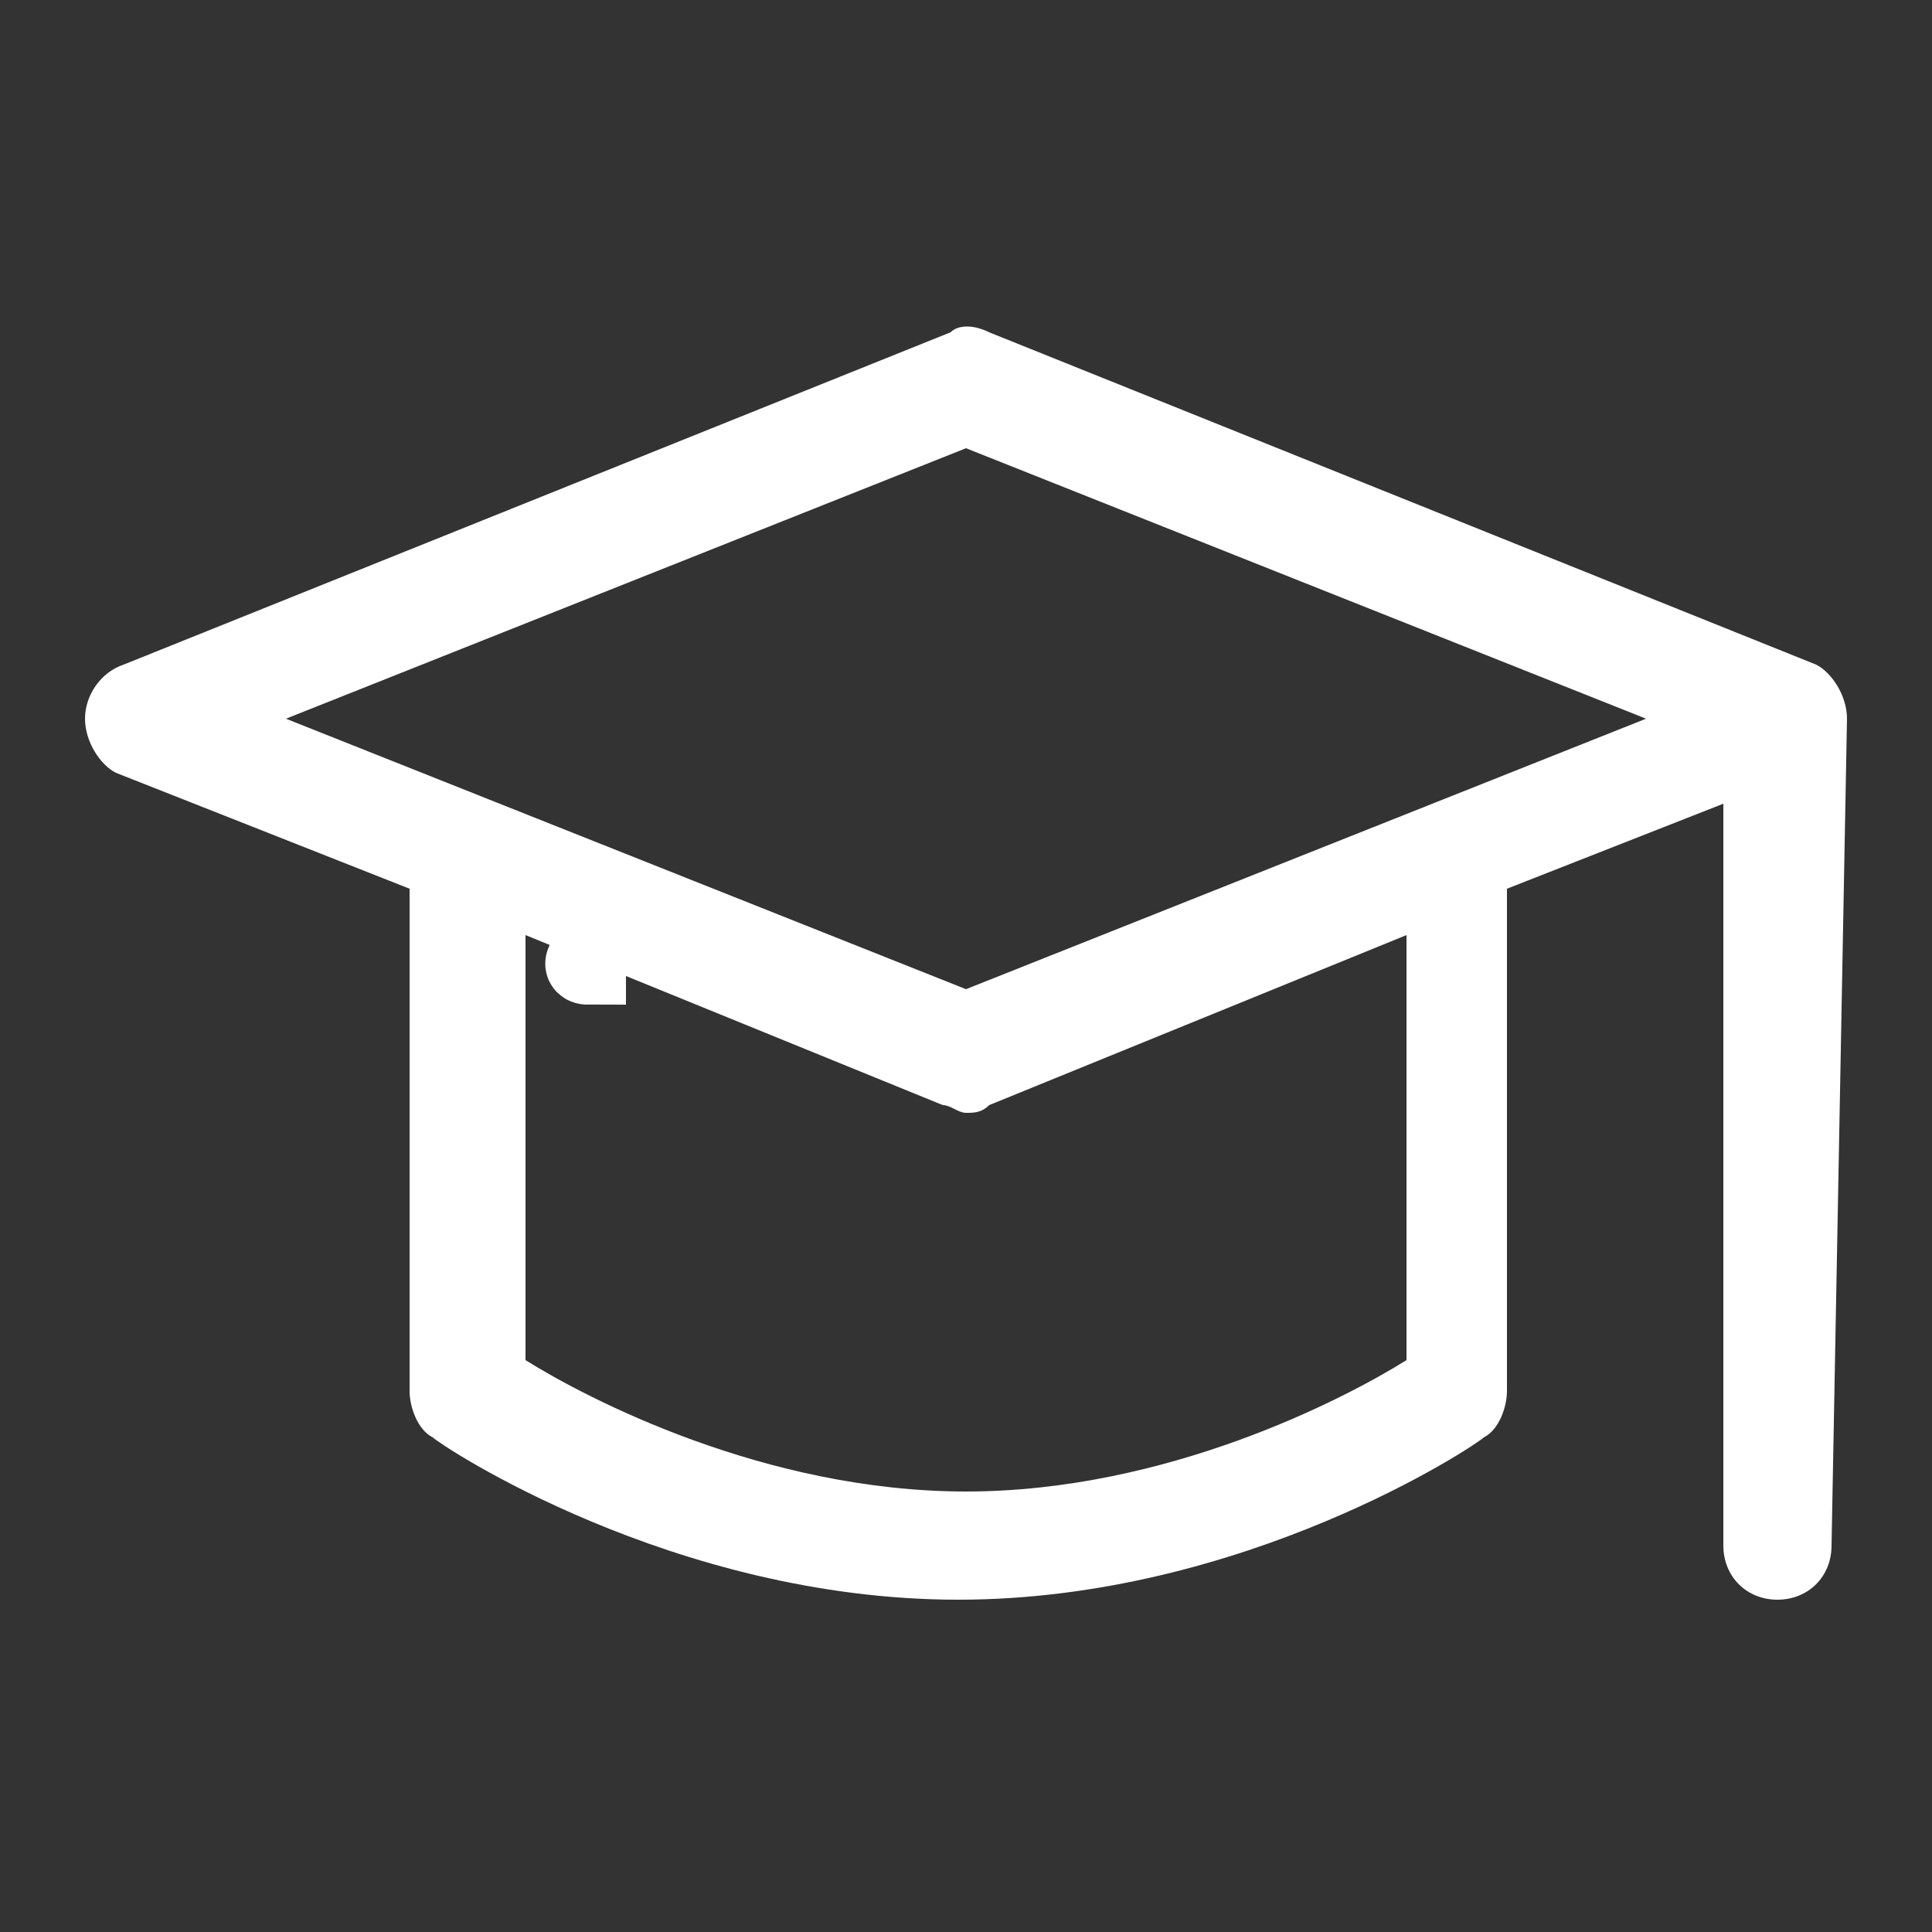 <?xml version="1.0" encoding="UTF-8"?> <svg xmlns="http://www.w3.org/2000/svg" xmlns:xlink="http://www.w3.org/1999/xlink" version="1.1" id="Capa_1" x="0px" y="0px" viewBox="0 0 25 25" style="enable-background:new 0 0 25 25;" xml:space="preserve"><rect x="0" y="0" width="25" height="25" fill="#333333" stroke="none"/> <style type="text/css"> .st0{fill:#FFFFFF;stroke:#FFFFFF;} .st1{fill:#FFFFFF;} </style> <path class="st0" d="M7.6,12.4L7.6,12.4L7.6,12.4C7.6,12.5,7.6,12.5,7.6,12.4C7.6,12.5,7.6,12.5,7.6,12.4 C7.6,12.5,7.6,12.5,7.6,12.4c0,0.1,0,0.1,0,0.1S7.5,12.5,7.6,12.4C7.5,12.5,7.5,12.5,7.6,12.4C7.5,12.5,7.5,12.5,7.6,12.4 C7.5,12.5,7.5,12.5,7.6,12.4C7.5,12.5,7.5,12.5,7.6,12.4C7.5,12.4,7.5,12.4,7.6,12.4C7.5,12.4,7.5,12.4,7.6,12.4 C7.5,12.4,7.5,12.4,7.6,12.4L7.6,12.4z"></path> <path class="st1" d="M23.9,9.3L23.9,9.3c0-0.3-0.2-0.6-0.4-0.7L12.8,4.3c-0.2-0.1-0.4-0.1-0.5,0L1.6,8.6C1.3,8.7,1.1,9,1.1,9.3 S1.3,9.9,1.5,10l3.8,1.5V18c0,0.2,0.1,0.5,0.3,0.6c0.1,0.1,3.1,2.1,6.8,2.1l0,0c3.7,0,6.7-2,6.8-2.1c0.2-0.1,0.3-0.4,0.3-0.6v-6.5 l2.8-1.1V20c0,0.4,0.3,0.7,0.7,0.7s0.7-0.3,0.7-0.7L23.9,9.3L23.9,9.3z M18.2,17.6c-0.8,0.5-3.1,1.7-5.7,1.7s-4.9-1.2-5.7-1.7v-5.5 l5.4,2.2c0.1,0,0.2,0.1,0.3,0.1s0.2,0,0.3-0.1l5.4-2.2V17.6z M12.5,12.8L3.7,9.3l8.8-3.5l8.8,3.5L12.5,12.8z"></path> </svg> 